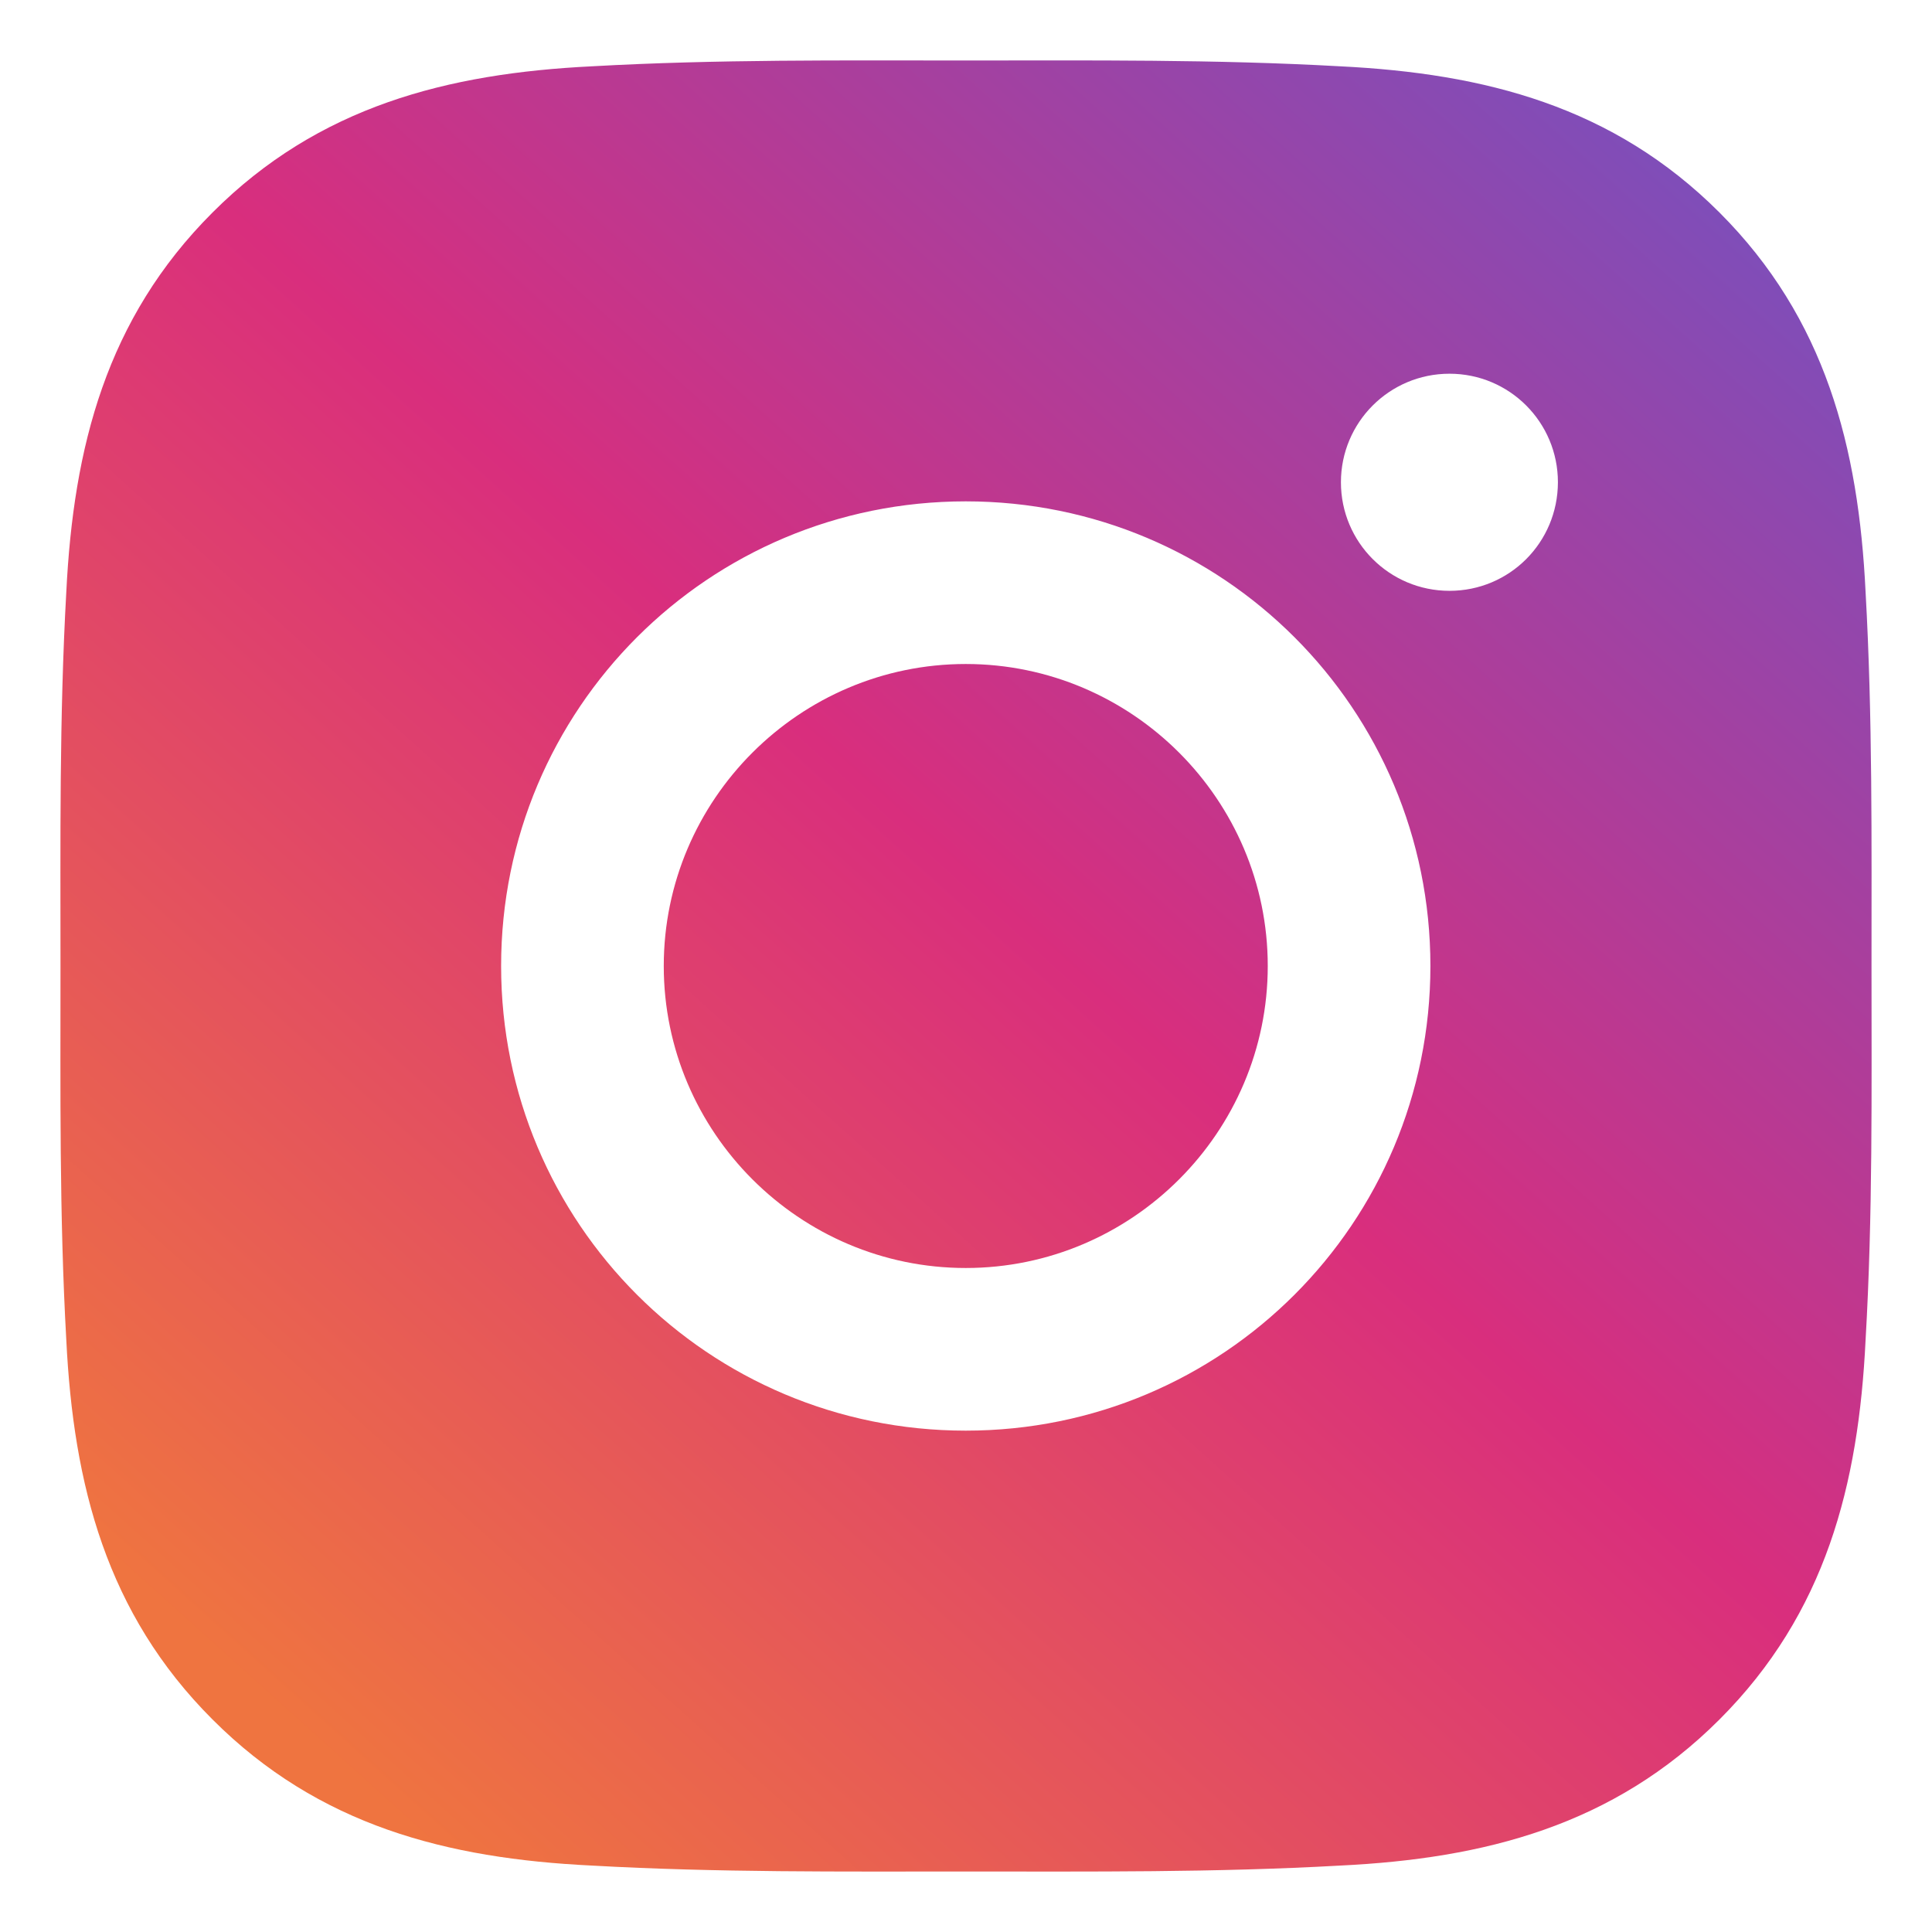 <?xml version="1.0" encoding="UTF-8"?>
<svg xmlns="http://www.w3.org/2000/svg" width="16" height="16" viewBox="0 0 16 16" fill="none">
  <path d="M7.998 5.499C6.621 5.499 5.497 6.623 5.497 8C5.497 9.377 6.621 10.501 7.998 10.501C9.375 10.501 10.499 9.377 10.499 8C10.499 6.623 9.375 5.499 7.998 5.499Z" fill="url(#paint0_linear_5207_3174)"></path>
  <path d="M15.499 8C15.499 6.964 15.508 5.938 15.45 4.904C15.392 3.703 15.118 2.638 14.24 1.76C13.36 0.88 12.296 0.608 11.096 0.549C10.06 0.491 9.034 0.501 8 0.501C6.964 0.501 5.938 0.491 4.904 0.549C3.703 0.608 2.638 0.881 1.76 1.76C0.88 2.639 0.608 3.703 0.549 4.904C0.491 5.94 0.501 6.966 0.501 8C0.501 9.034 0.491 10.062 0.549 11.096C0.608 12.296 0.881 13.362 1.76 14.24C2.639 15.12 3.703 15.392 4.904 15.45C5.94 15.508 6.966 15.499 8 15.499C9.036 15.499 10.062 15.508 11.096 15.45C12.296 15.392 13.362 15.118 14.24 14.24C15.12 13.36 15.392 12.296 15.45 11.096C15.51 10.062 15.499 9.036 15.499 8ZM7.998 11.848C5.868 11.848 4.15 10.129 4.15 8C4.15 5.87 5.868 4.152 7.998 4.152C10.127 4.152 11.846 5.87 11.846 8C11.846 10.129 10.127 11.848 7.998 11.848ZM12.004 4.893C11.507 4.893 11.105 4.491 11.105 3.994C11.105 3.497 11.507 3.095 12.004 3.095C12.501 3.095 12.902 3.497 12.902 3.994C12.901 4.493 12.501 4.893 12.004 4.893Z" fill="url(#paint1_linear_5207_3174)"></path>
  <defs>
    <linearGradient id="paint0_linear_5207_3174" x1="14" y1="0.5" x2="0.5" y2="15.5" gradientUnits="userSpaceOnUse">
      <stop stop-color="#7750BE"></stop>
      <stop offset="0.448" stop-color="#D92E7D"></stop>
      <stop offset="0.891" stop-color="#EF7440"></stop>
    </linearGradient>
    <linearGradient id="paint1_linear_5207_3174" x1="14" y1="0.5" x2="0.5" y2="15.5" gradientUnits="userSpaceOnUse">
      <stop stop-color="#7750BE"></stop>
      <stop offset="0.448" stop-color="#D92E7D"></stop>
      <stop offset="0.891" stop-color="#EF7440"></stop>
    </linearGradient>
  </defs>
</svg>
